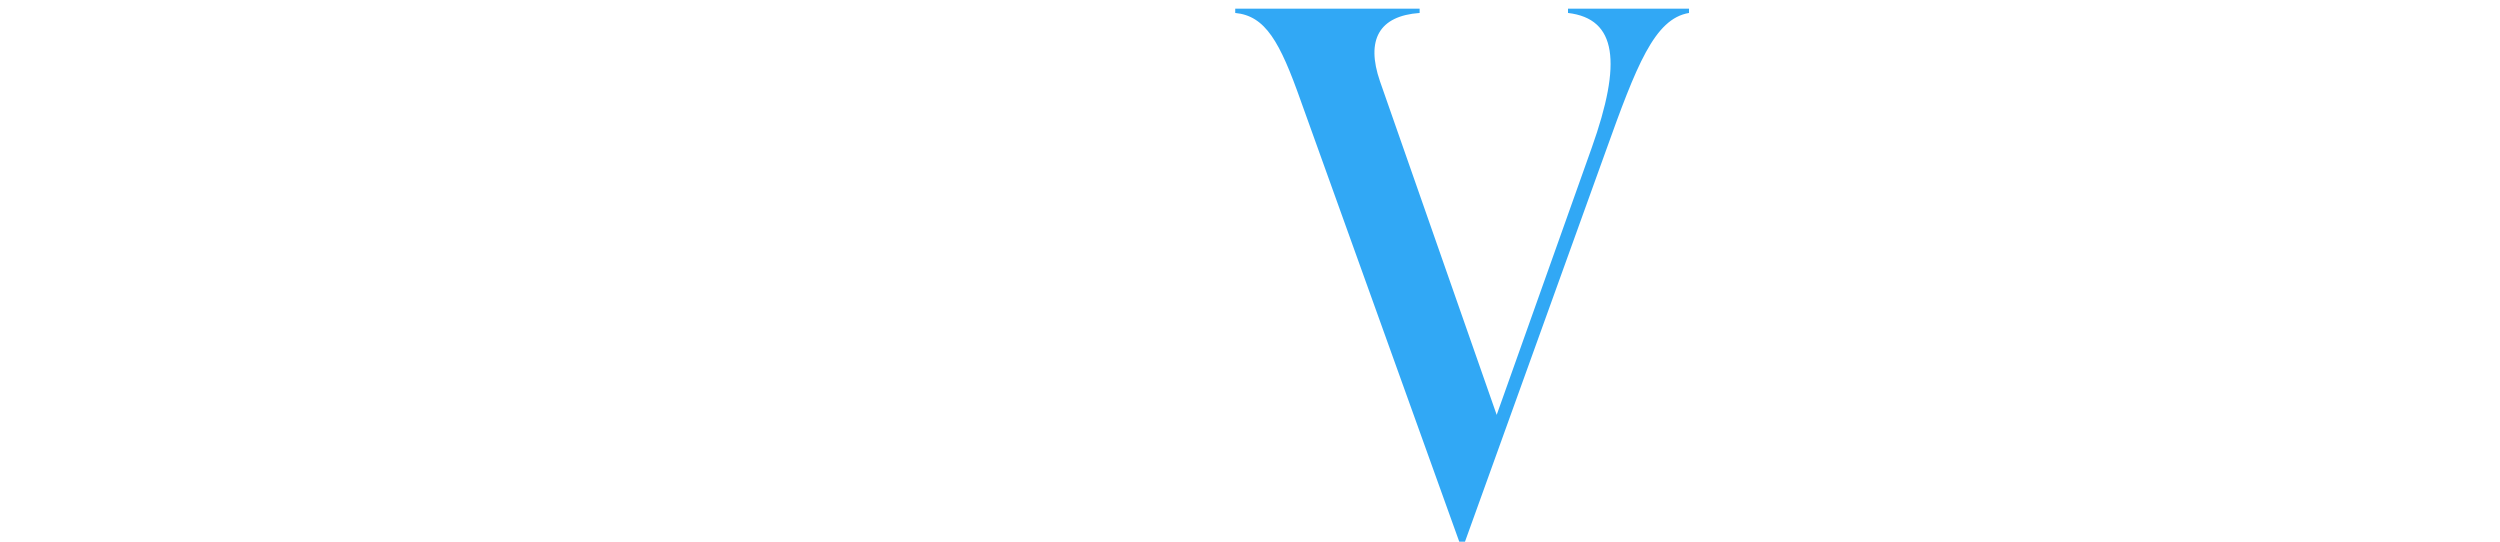 <?xml version="1.0" encoding="UTF-8"?>
<svg id="Camada_1" xmlns="http://www.w3.org/2000/svg" version="1.1" viewBox="0 0 1920 415.986">
  <!-- Generator: Adobe Illustrator 29.7.1, SVG Export Plug-In . SVG Version: 2.1.1 Build 8)  -->
  <defs>
    <style>
      .st0 {
        fill: #31a8f5;
      }
    </style>
  </defs>
  <path id="Caminho_32" class="st0" d="M1297.159,6.636v3.318c-26.556,4.427-40.385,40.382-64.174,106.764l-107.869,299.268h-4.418l-121.7-338.541c-16.043-45.366-27.105-65.278-50.339-67.491v-3.318h141.614v3.318c-30.978,2.213-41.49,20.47-30.428,52.552l89.616,256.12,73.019-205.226c23.233-65.278,19.361-99.019-18.256-103.446v-3.318h92.935Z"/>
</svg>